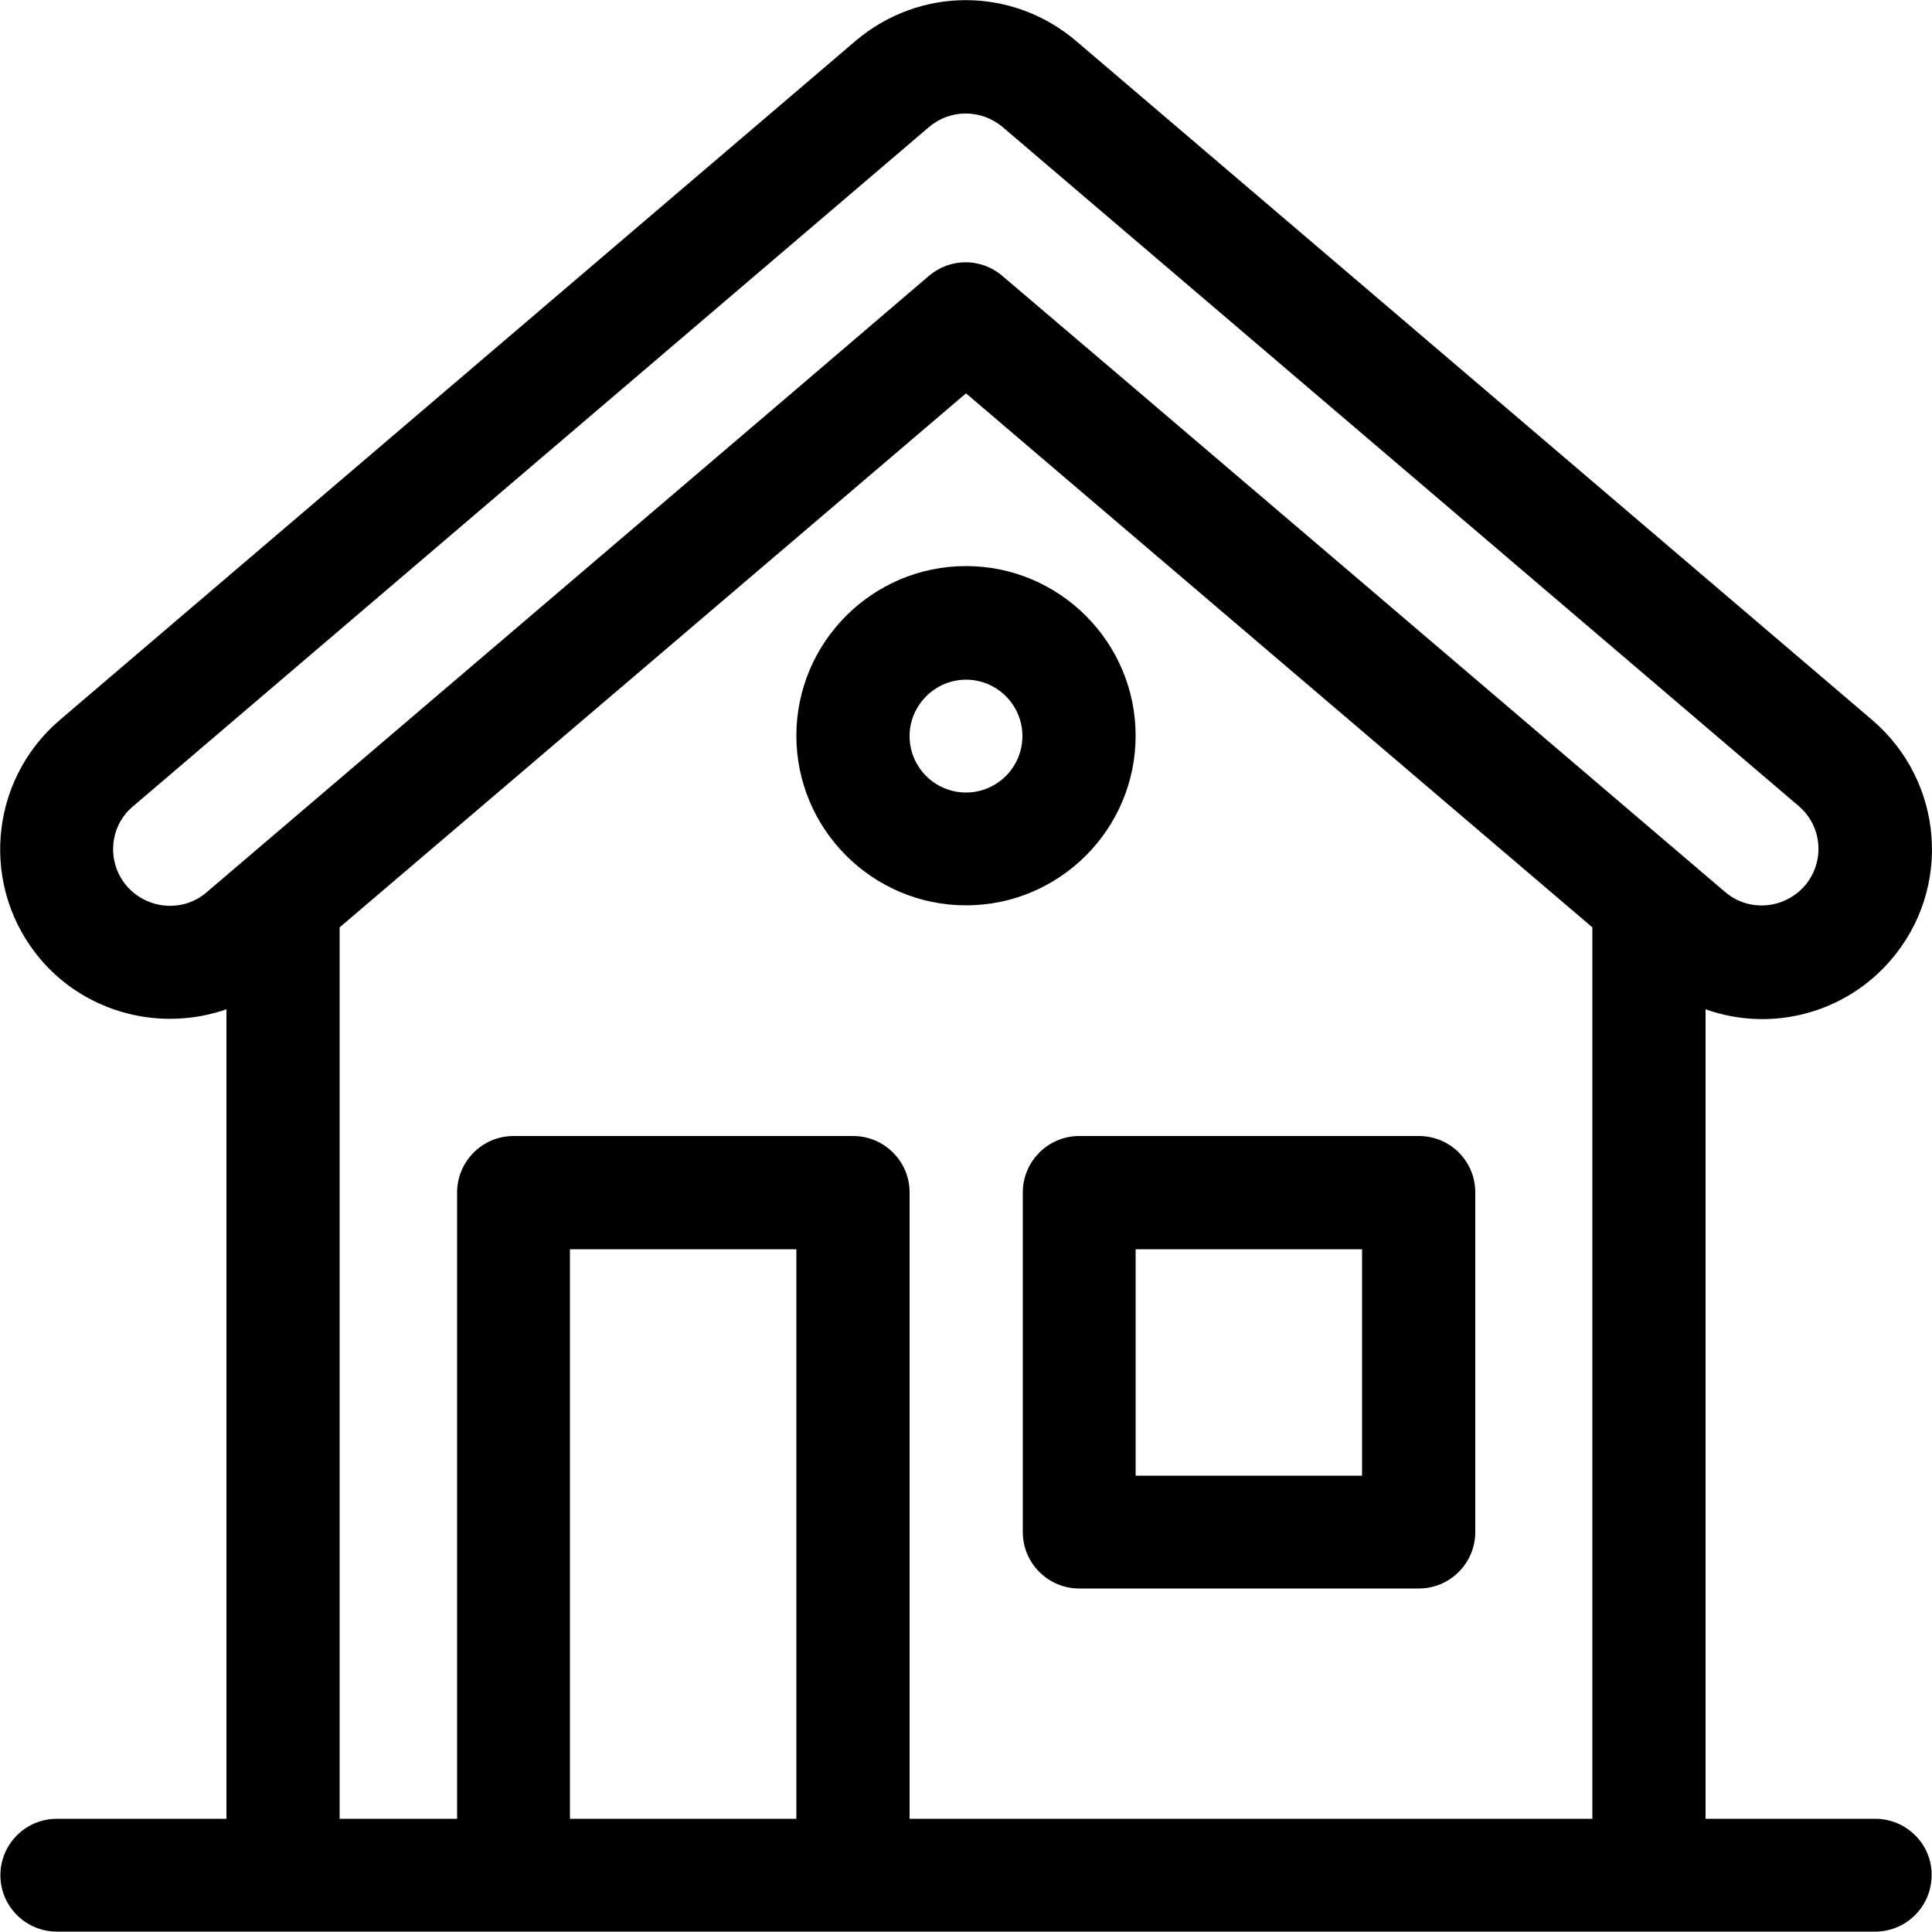 <?xml version="1.0" encoding="utf-8"?>
<!-- Generator: Adobe Illustrator 23.0.6, SVG Export Plug-In . SVG Version: 6.00 Build 0)  -->
<svg version="1.1" id="Layer_1" xmlns="http://www.w3.org/2000/svg" xmlns:xlink="http://www.w3.org/1999/xlink" x="0px" y="0px"
	 viewBox="0 0 500 500" style="enable-background:new 0 0 500 500;" xml:space="preserve">
<g>
	<g>
		<g>
			<path d="M485.3,470.7h-43.9V261.2c17.1,6.1,36.2,1,48-12.8c15.8-18.4,13.7-46.1-4.8-62l-206-175.7C262-3.5,238-3.5,221.4,10.6
				l-206,175.8c-18.4,15.8-20.6,43.5-4.8,62c12.1,14.1,31.4,18.6,48,12.8v209.5H14.7c-8.1,0-14.6,6.6-14.6,14.6
				c0,8.1,6.6,14.6,14.6,14.6c17,0,452,0,470.6,0c8.1,0,14.6-6.6,14.6-14.6C500,477.3,493.4,470.7,485.3,470.7z M53.5,230.9
				c-6.1,5.3-15.4,4.5-20.7-1.6c-5.3-6.2-4.5-15.5,1.6-20.6l206-175.8c5.5-4.7,13.5-4.7,19.1,0l206,175.7c6.2,5.3,6.8,14.5,1.6,20.6
				c-5.2,6-14.4,7-20.7,1.6c-7.4-6.3-172.9-147.5-187-159.4c-5.5-4.7-13.5-4.7-19,0C226.8,83.1,59.1,226.1,53.5,230.9z M206.1,470.7
				h-58.6V323.3h58.6V470.7z M412.1,470.7H235.4V308.6c0-8.1-6.6-14.6-14.6-14.6h-87.9c-8.1,0-14.6,6.6-14.6,14.6v162.1H87.9V240
				L250,101.8L412.1,240L412.1,470.7L412.1,470.7z"/>
		</g>
	</g>
	<g>
		<g>
			<path d="M367.2,294h-87.9c-8.1,0-14.6,6.6-14.6,14.6v87.9c0,8.1,6.6,14.6,14.6,14.6h87.9c8.1,0,14.6-6.6,14.6-14.6v-87.9
				C381.8,300.5,375.3,294,367.2,294z M352.5,381.9h-58.6v-58.6h58.6V381.9z"/>
		</g>
	</g>
	<g>
		<g>
			<path d="M250,146.5c-24.2,0-43.9,19.7-43.9,43.9s19.7,43.9,43.9,43.9c24.2,0,43.9-19.7,43.9-43.9S274.2,146.5,250,146.5z
				 M250,205.1c-8.1,0-14.6-6.6-14.6-14.6s6.6-14.6,14.6-14.6c8.1,0,14.6,6.6,14.6,14.6S258.1,205.1,250,205.1z"/>
		</g>
	</g>
</g>
</svg>
